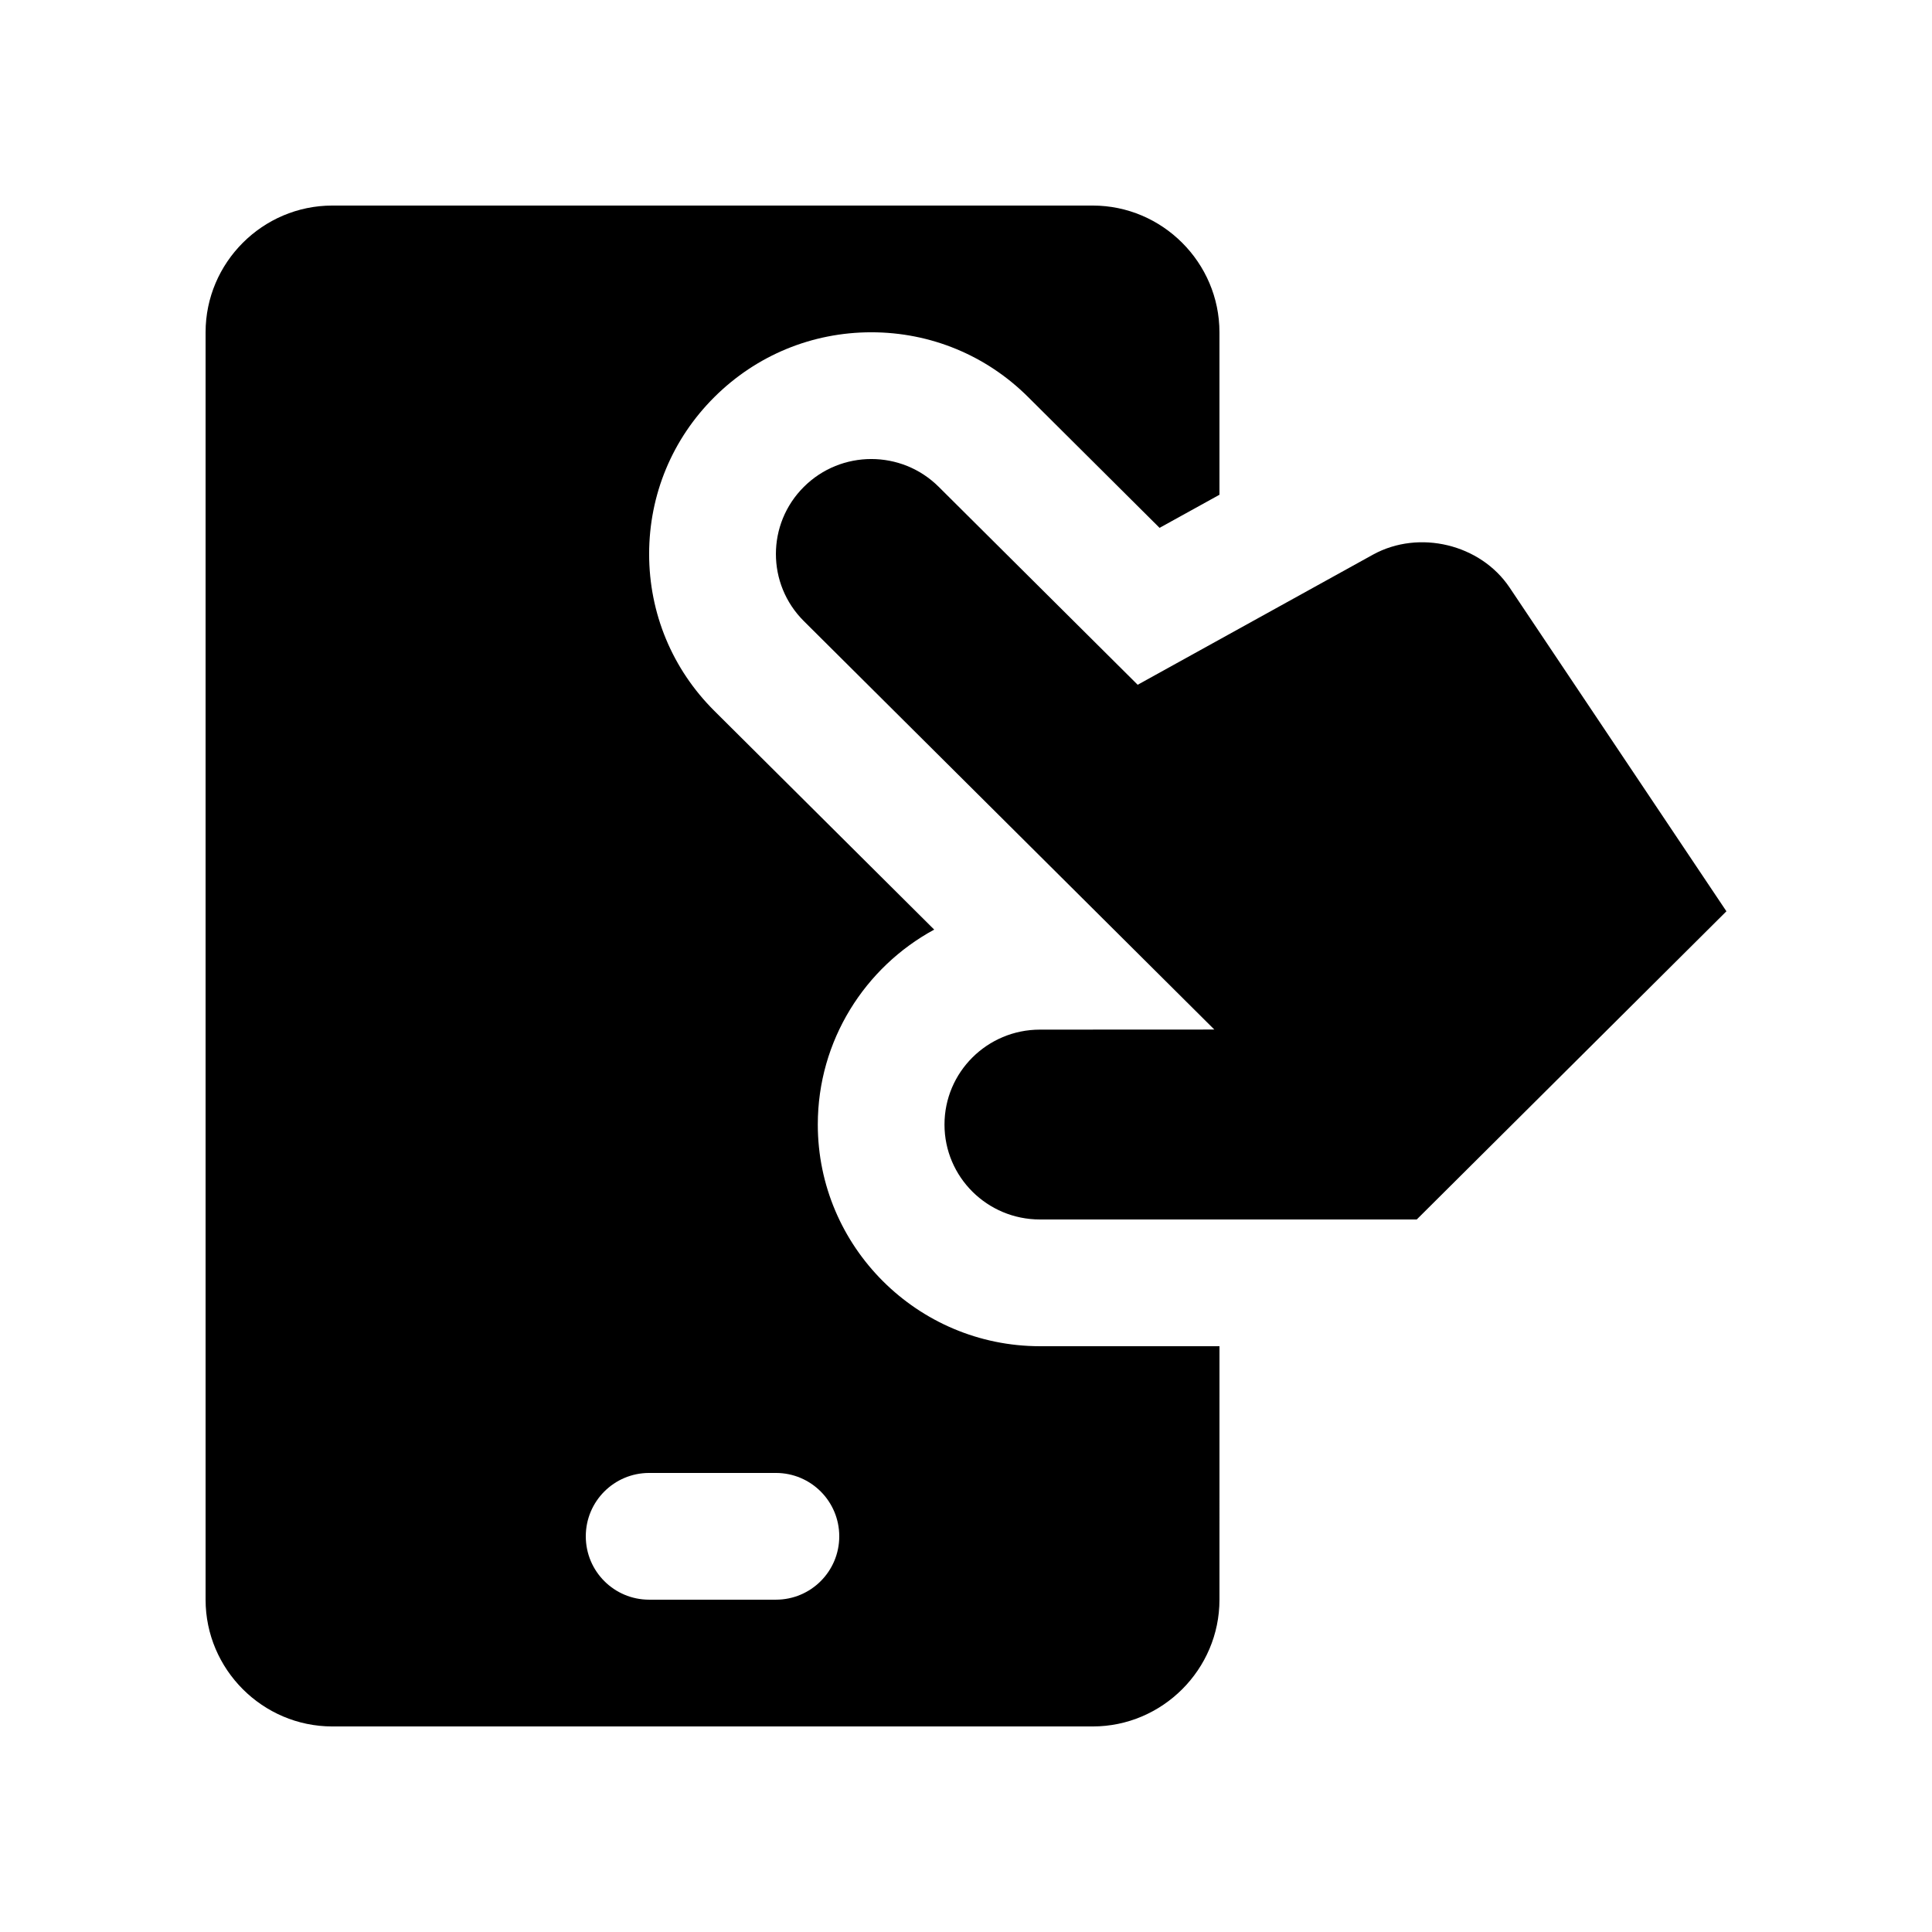 <?xml version="1.0" encoding="UTF-8"?>
<!-- Uploaded to: SVG Repo, www.svgrepo.com, Generator: SVG Repo Mixer Tools -->
<svg fill="#000000" width="800px" height="800px" version="1.1" viewBox="144 144 512 512" xmlns="http://www.w3.org/2000/svg">
 <g>
  <path d="m419.6 500.76c-32.449 0-58.875-26.355-58.875-58.746 0-22.273 12.496-41.707 30.848-51.66l-58.242-57.941c-11.168-11.098-17.305-25.879-17.305-41.59 0-15.73 6.137-30.504 17.305-41.609 11.105-11.047 25.867-17.156 41.574-17.156 15.695 0 30.469 6.102 41.574 17.176l34.816 34.652 15.871-8.77v-43.051c0-18.465-15.121-33.59-33.582-33.59h-201.52c-18.465 0-33.582 15.117-33.582 33.586v335.88c0 18.465 15.117 33.586 33.586 33.586h201.52c18.465 0 33.582-15.121 33.582-33.59l0.004-67.172zm-69.98 67.172h-33.59c-9.277 0-16.789-7.508-16.789-16.793s7.512-16.793 16.793-16.793h33.586c9.285 0 16.793 7.508 16.793 16.793s-7.508 16.793-16.793 16.793z"/>
  <path d="m465.81 416.84-108.78-108.24c-9.875-9.82-9.875-25.746 0-35.574 9.871-9.84 25.879-9.84 35.75 0l52.715 52.445 62.402-34.508c12.188-6.676 28.441-2.754 36.148 8.723l57.473 85.816-82.066 81.672h-99.859c-13.957 0-25.293-11.246-25.293-25.156 0-13.891 11.336-25.156 25.293-25.156z"/>
 </g>
</svg>